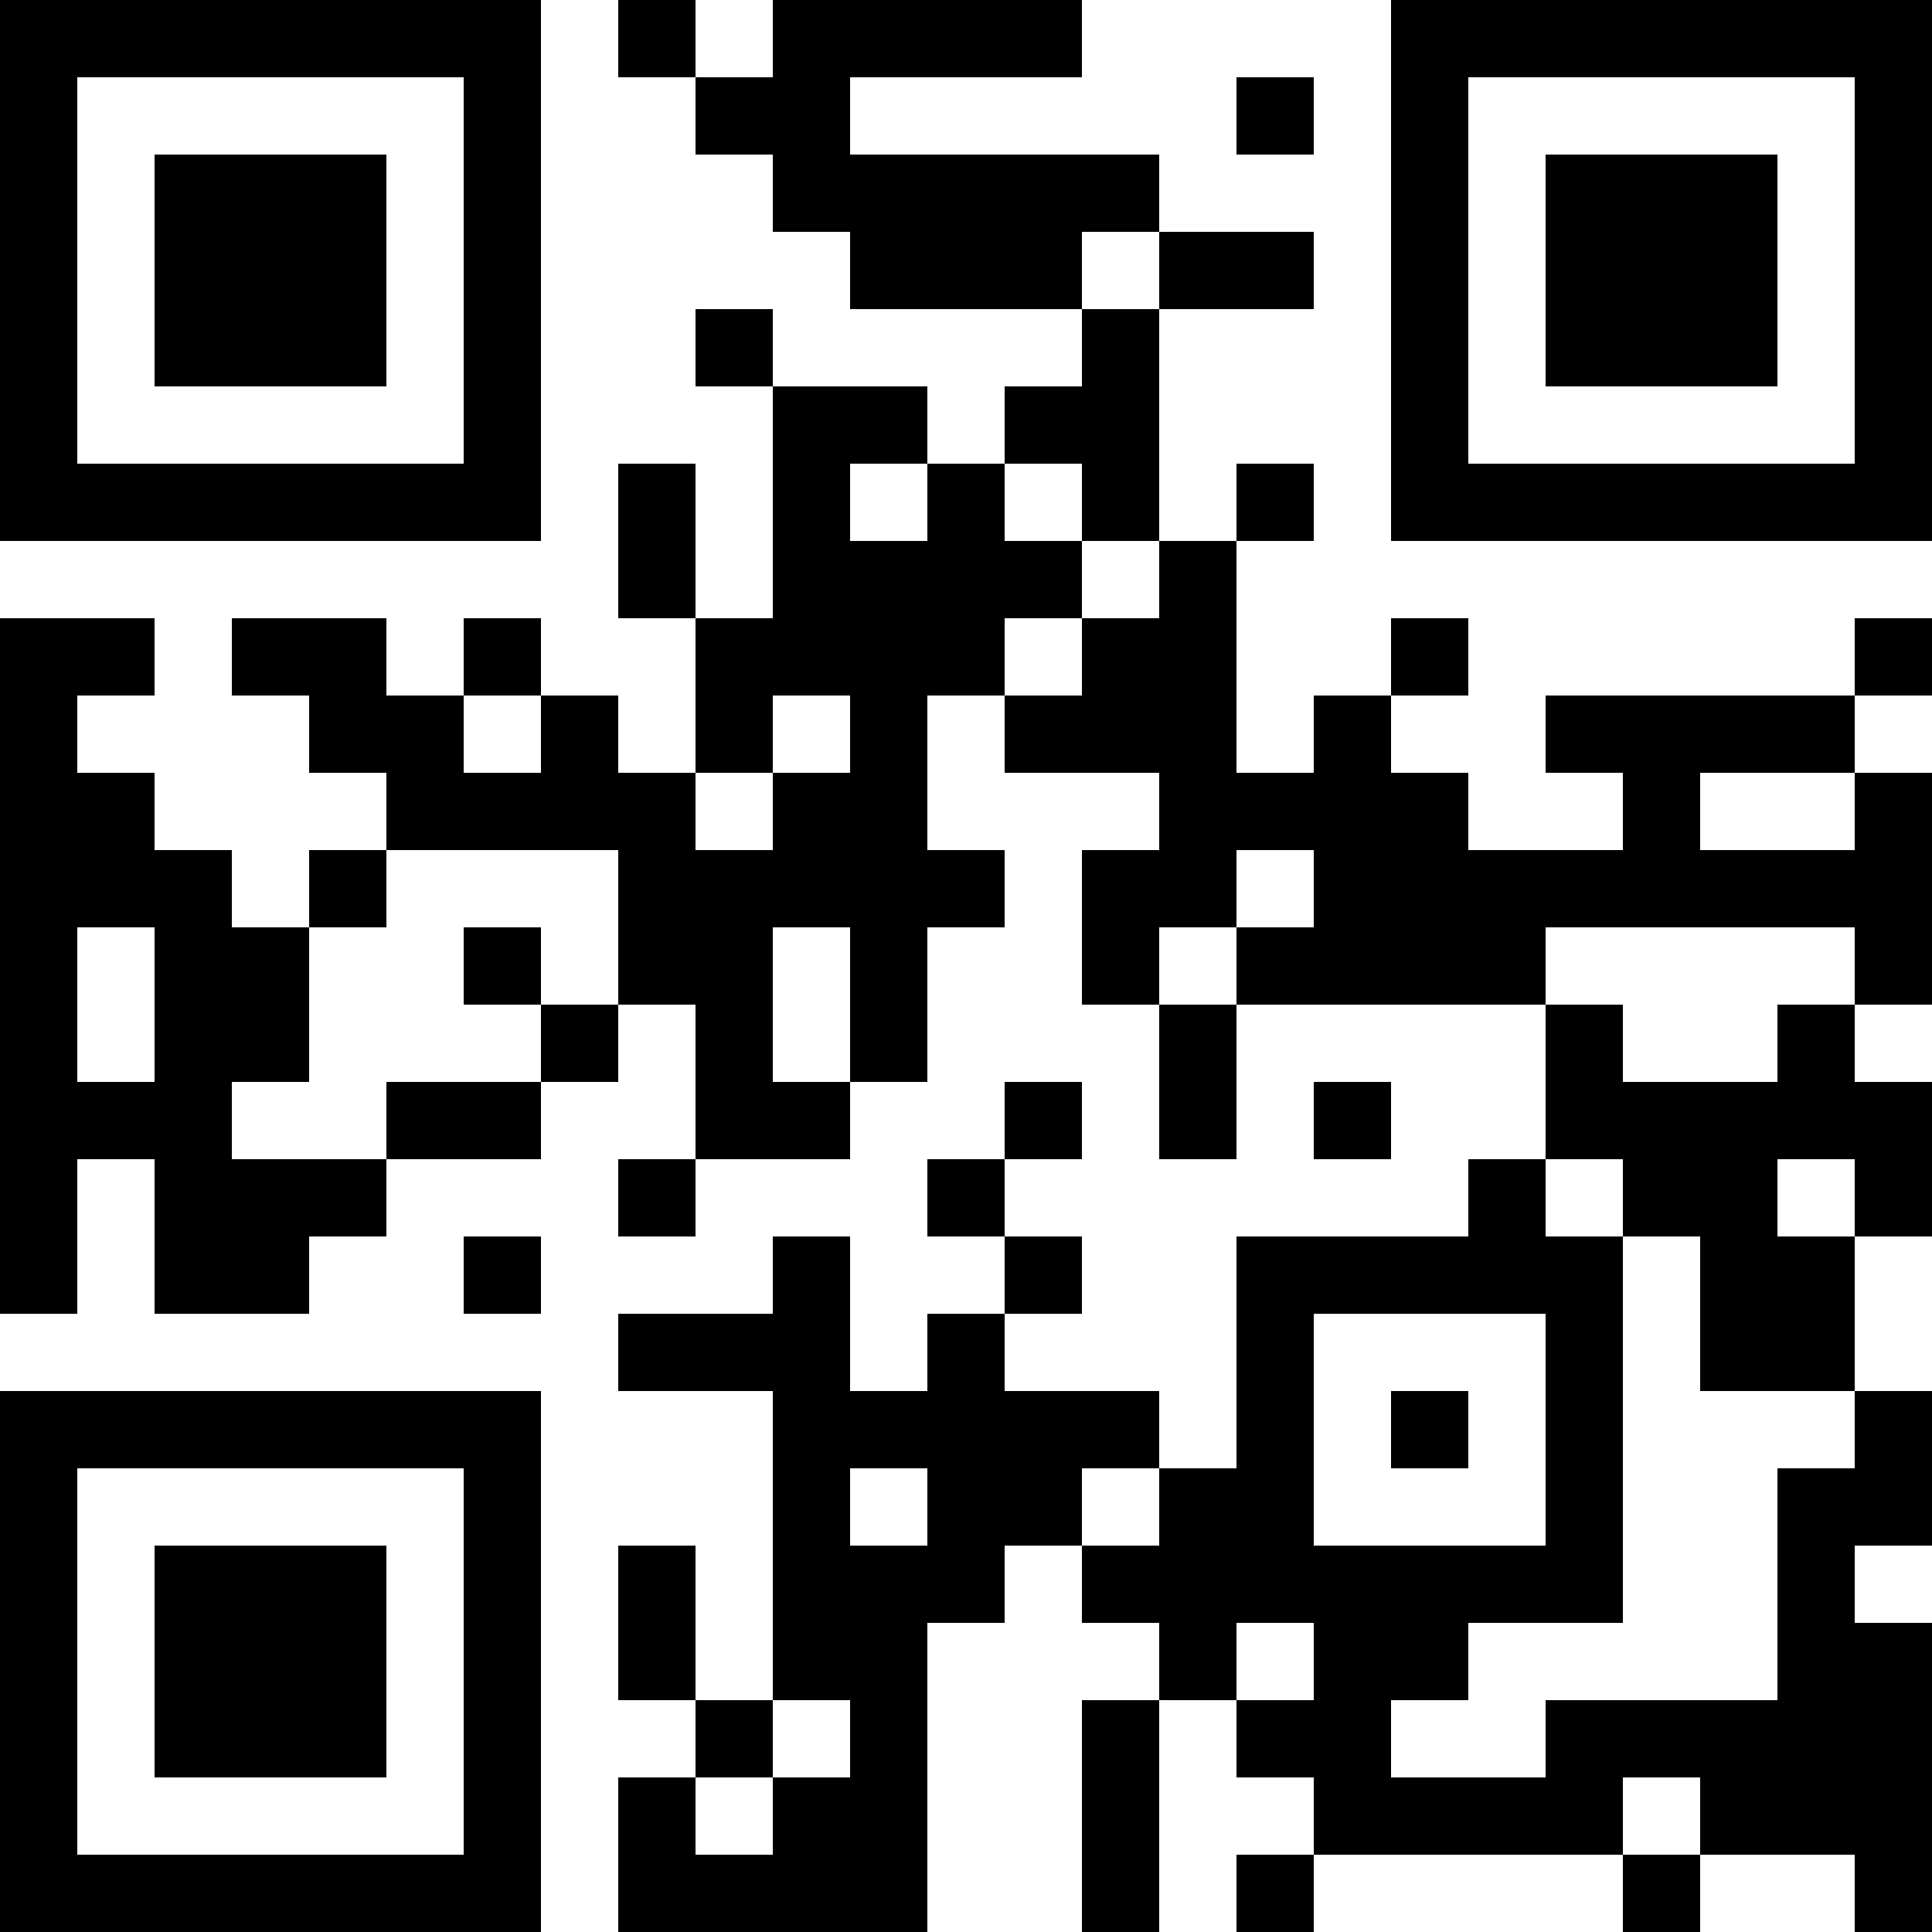 <?xml version="1.0" encoding="UTF-8"?>
<svg xmlns="http://www.w3.org/2000/svg" version="1.1" width="1000" height="1000" viewBox="0 0 1000 1000"><rect x="0" y="0" width="1000" height="1000" fill="#ffffff"/><g transform="scale(40)"><g transform="translate(0,0)"><path fill-rule="evenodd" d="M8 0L8 1L9 1L9 2L10 2L10 3L11 3L11 4L14 4L14 5L13 5L13 6L12 6L12 5L10 5L10 4L9 4L9 5L10 5L10 8L9 8L9 6L8 6L8 8L9 8L9 10L8 10L8 9L7 9L7 8L6 8L6 9L5 9L5 8L3 8L3 9L4 9L4 10L5 10L5 11L4 11L4 12L3 12L3 11L2 11L2 10L1 10L1 9L2 9L2 8L0 8L0 17L1 17L1 15L2 15L2 17L4 17L4 16L5 16L5 15L7 15L7 14L8 14L8 13L9 13L9 15L8 15L8 16L9 16L9 15L11 15L11 14L12 14L12 12L13 12L13 11L12 11L12 9L13 9L13 10L15 10L15 11L14 11L14 13L15 13L15 15L16 15L16 13L20 13L20 15L19 15L19 16L16 16L16 19L15 19L15 18L13 18L13 17L14 17L14 16L13 16L13 15L14 15L14 14L13 14L13 15L12 15L12 16L13 16L13 17L12 17L12 18L11 18L11 16L10 16L10 17L8 17L8 18L10 18L10 22L9 22L9 20L8 20L8 22L9 22L9 23L8 23L8 25L12 25L12 21L13 21L13 20L14 20L14 21L15 21L15 22L14 22L14 25L15 25L15 22L16 22L16 23L17 23L17 24L16 24L16 25L17 25L17 24L21 24L21 25L22 25L22 24L24 24L24 25L25 25L25 21L24 21L24 20L25 20L25 18L24 18L24 16L25 16L25 14L24 14L24 13L25 13L25 10L24 10L24 9L25 9L25 8L24 8L24 9L20 9L20 10L21 10L21 11L19 11L19 10L18 10L18 9L19 9L19 8L18 8L18 9L17 9L17 10L16 10L16 7L17 7L17 6L16 6L16 7L15 7L15 4L17 4L17 3L15 3L15 2L11 2L11 1L14 1L14 0L10 0L10 1L9 1L9 0ZM16 1L16 2L17 2L17 1ZM14 3L14 4L15 4L15 3ZM11 6L11 7L12 7L12 6ZM13 6L13 7L14 7L14 8L13 8L13 9L14 9L14 8L15 8L15 7L14 7L14 6ZM6 9L6 10L7 10L7 9ZM10 9L10 10L9 10L9 11L10 11L10 10L11 10L11 9ZM22 10L22 11L24 11L24 10ZM5 11L5 12L4 12L4 14L3 14L3 15L5 15L5 14L7 14L7 13L8 13L8 11ZM16 11L16 12L15 12L15 13L16 13L16 12L17 12L17 11ZM1 12L1 14L2 14L2 12ZM6 12L6 13L7 13L7 12ZM10 12L10 14L11 14L11 12ZM20 12L20 13L21 13L21 14L23 14L23 13L24 13L24 12ZM17 14L17 15L18 15L18 14ZM20 15L20 16L21 16L21 21L19 21L19 22L18 22L18 23L20 23L20 22L23 22L23 19L24 19L24 18L22 18L22 16L21 16L21 15ZM23 15L23 16L24 16L24 15ZM6 16L6 17L7 17L7 16ZM17 17L17 20L20 20L20 17ZM18 18L18 19L19 19L19 18ZM11 19L11 20L12 20L12 19ZM14 19L14 20L15 20L15 19ZM16 21L16 22L17 22L17 21ZM10 22L10 23L9 23L9 24L10 24L10 23L11 23L11 22ZM21 23L21 24L22 24L22 23ZM0 0L0 7L7 7L7 0ZM1 1L1 6L6 6L6 1ZM2 2L2 5L5 5L5 2ZM18 0L18 7L25 7L25 0ZM19 1L19 6L24 6L24 1ZM20 2L20 5L23 5L23 2ZM0 18L0 25L7 25L7 18ZM1 19L1 24L6 24L6 19ZM2 20L2 23L5 23L5 20Z" fill="#000000"/></g></g></svg>
